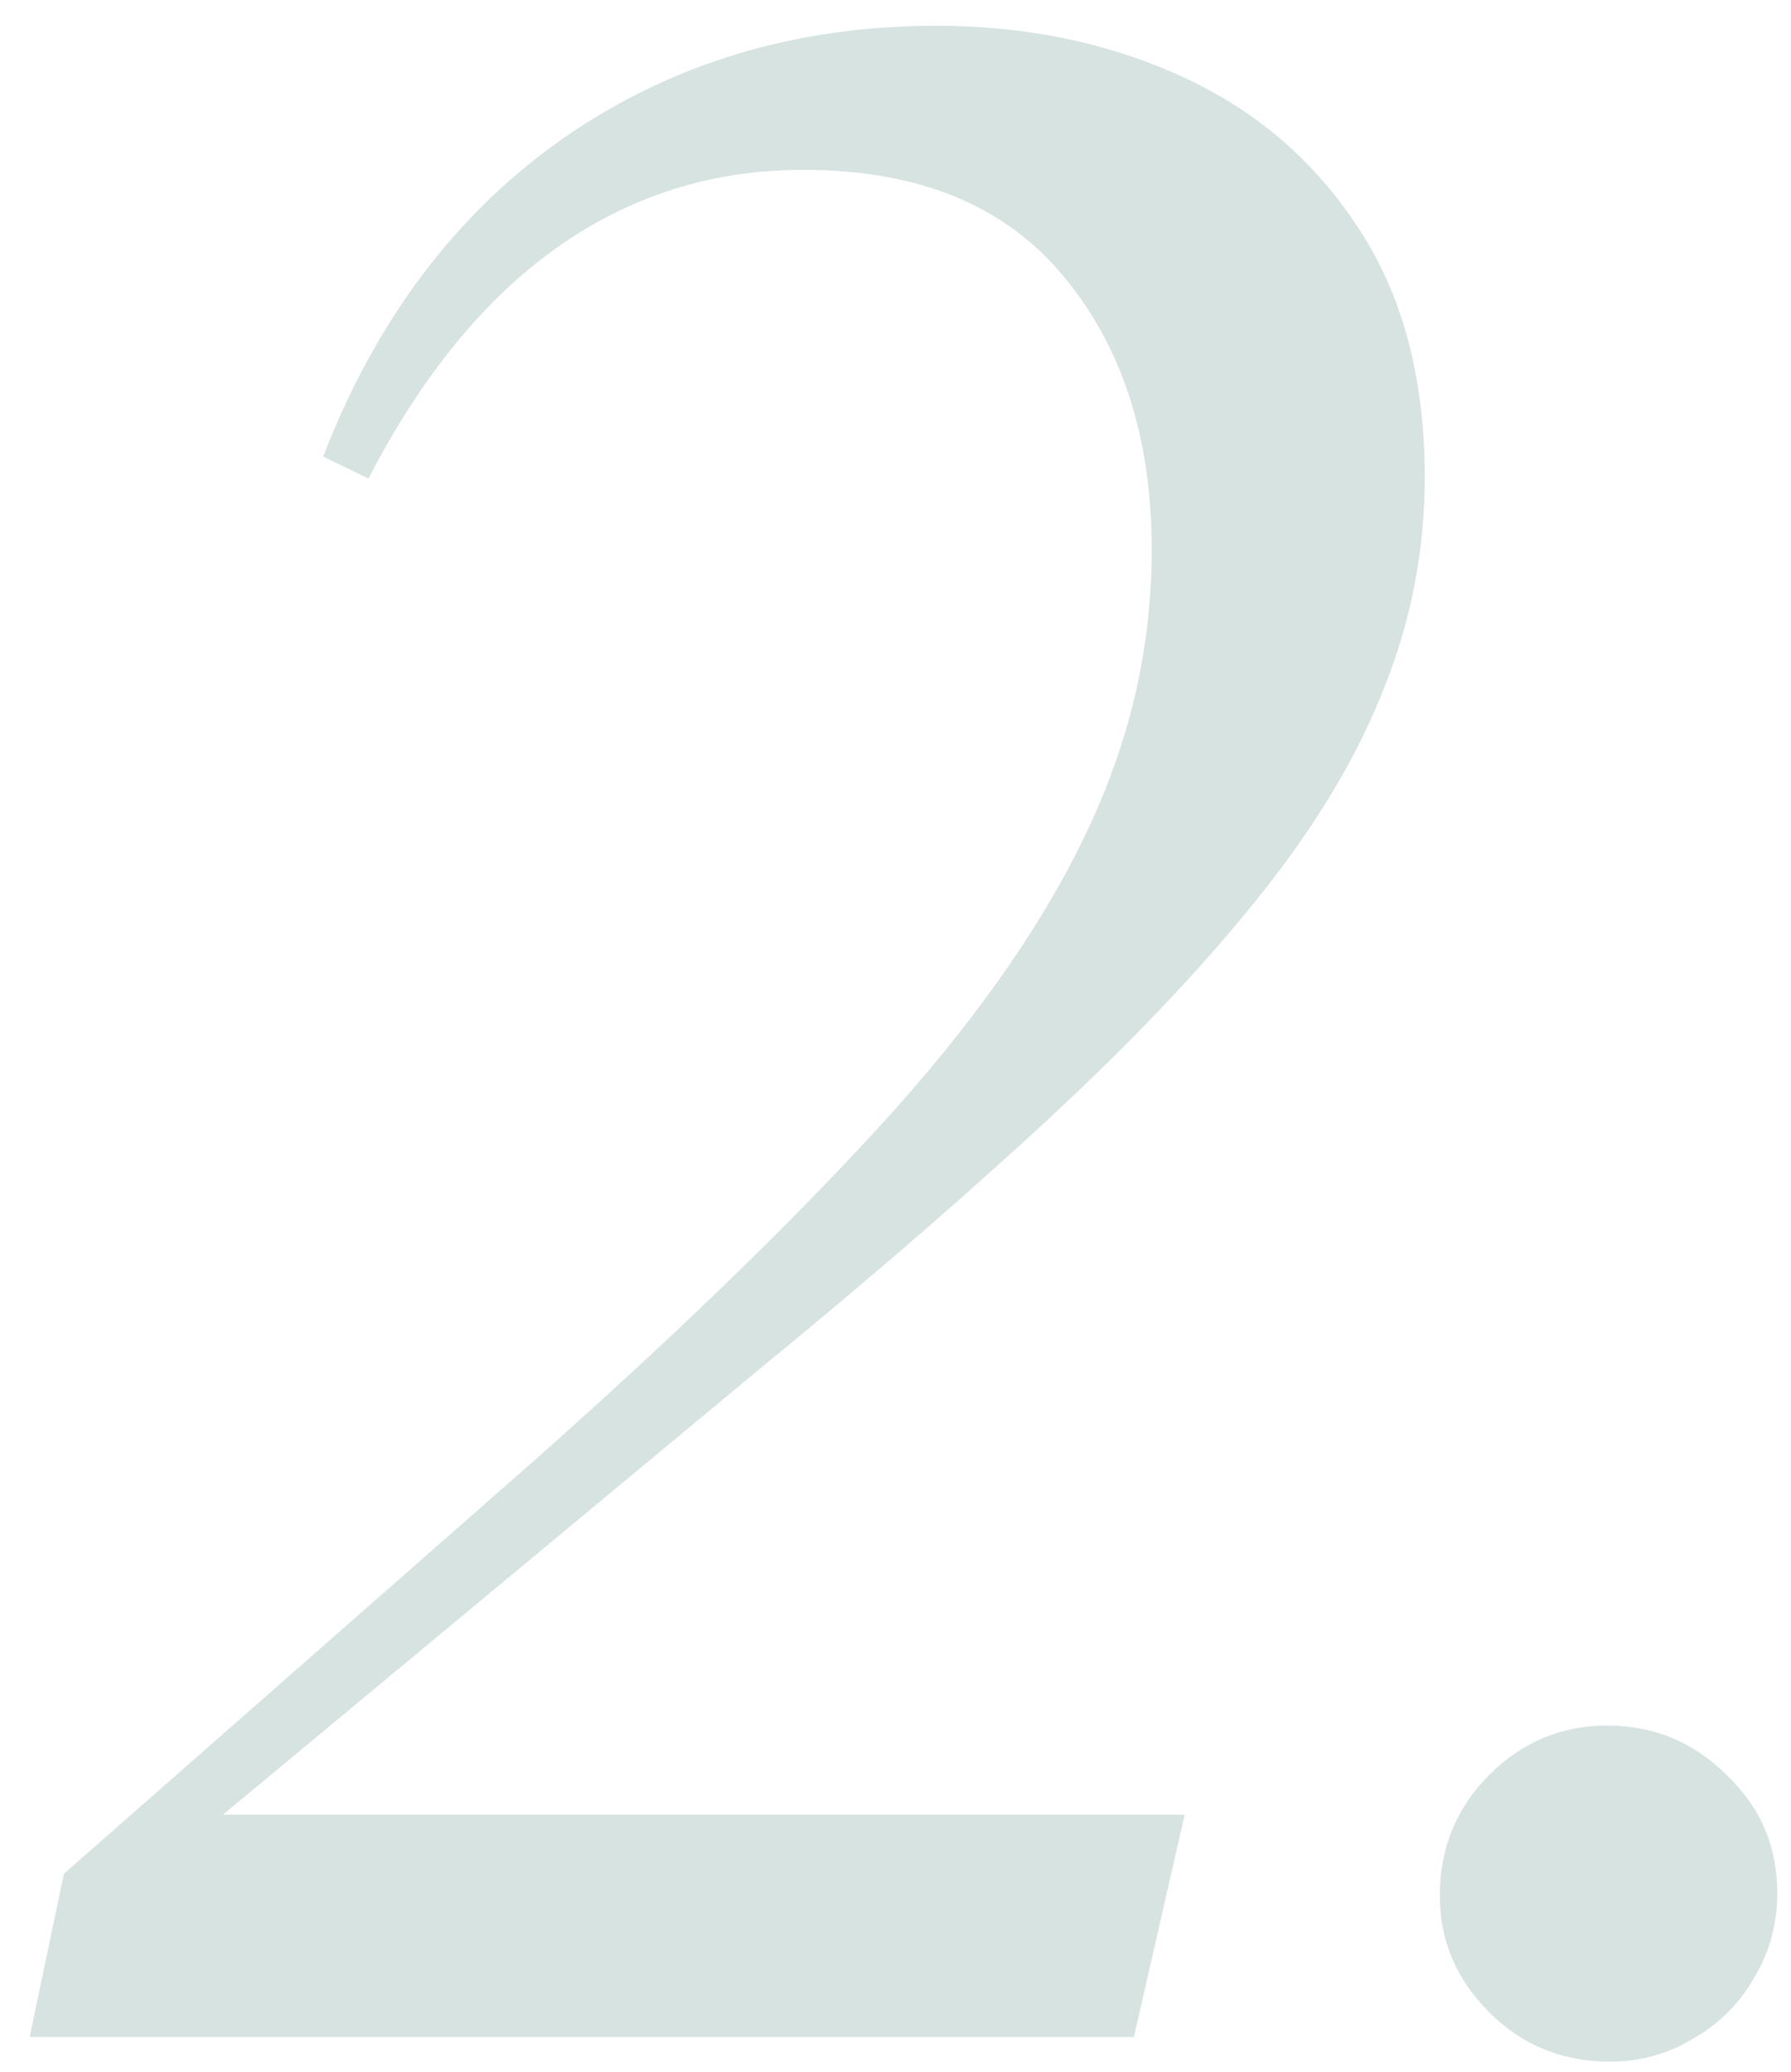 <svg width="51" height="59" viewBox="0 0 51 59" fill="none" xmlns="http://www.w3.org/2000/svg">
<path d="M32.289 58H0.844L1.82 53.352L14.984 41.789C19.021 38.221 22.354 35.005 24.984 32.141C27.615 29.276 29.568 26.529 30.844 23.898C32.146 21.242 32.797 18.495 32.797 15.656C32.797 12.479 31.963 9.888 30.297 7.883C28.63 5.852 26.156 4.836 22.875 4.836C20.271 4.836 17.927 5.578 15.844 7.062C13.787 8.521 12.003 10.708 10.492 13.625L9.203 13C10.713 9.094 12.992 6.073 16.039 3.938C19.112 1.802 22.654 0.734 26.664 0.734C29.216 0.734 31.547 1.216 33.656 2.18C35.766 3.143 37.445 4.589 38.695 6.516C39.945 8.417 40.57 10.773 40.57 13.586C40.57 15.643 40.193 17.622 39.438 19.523C38.708 21.424 37.562 23.365 36 25.344C34.464 27.297 32.497 29.393 30.102 31.633C27.732 33.846 24.893 36.307 21.586 39.016L5.453 52.414L5.648 51.672H33.734L32.289 58ZM45.844 58.703C44.49 58.703 43.344 58.234 42.406 57.297C41.469 56.359 41 55.253 41 53.977C41 52.622 41.469 51.477 42.406 50.539C43.344 49.602 44.464 49.133 45.766 49.133C47.094 49.133 48.227 49.602 49.164 50.539C50.128 51.45 50.609 52.57 50.609 53.898C50.609 54.784 50.388 55.591 49.945 56.32C49.529 57.05 48.956 57.622 48.227 58.039C47.497 58.482 46.703 58.703 45.844 58.703Z" fill="#D6E3E0"/>
</svg>
